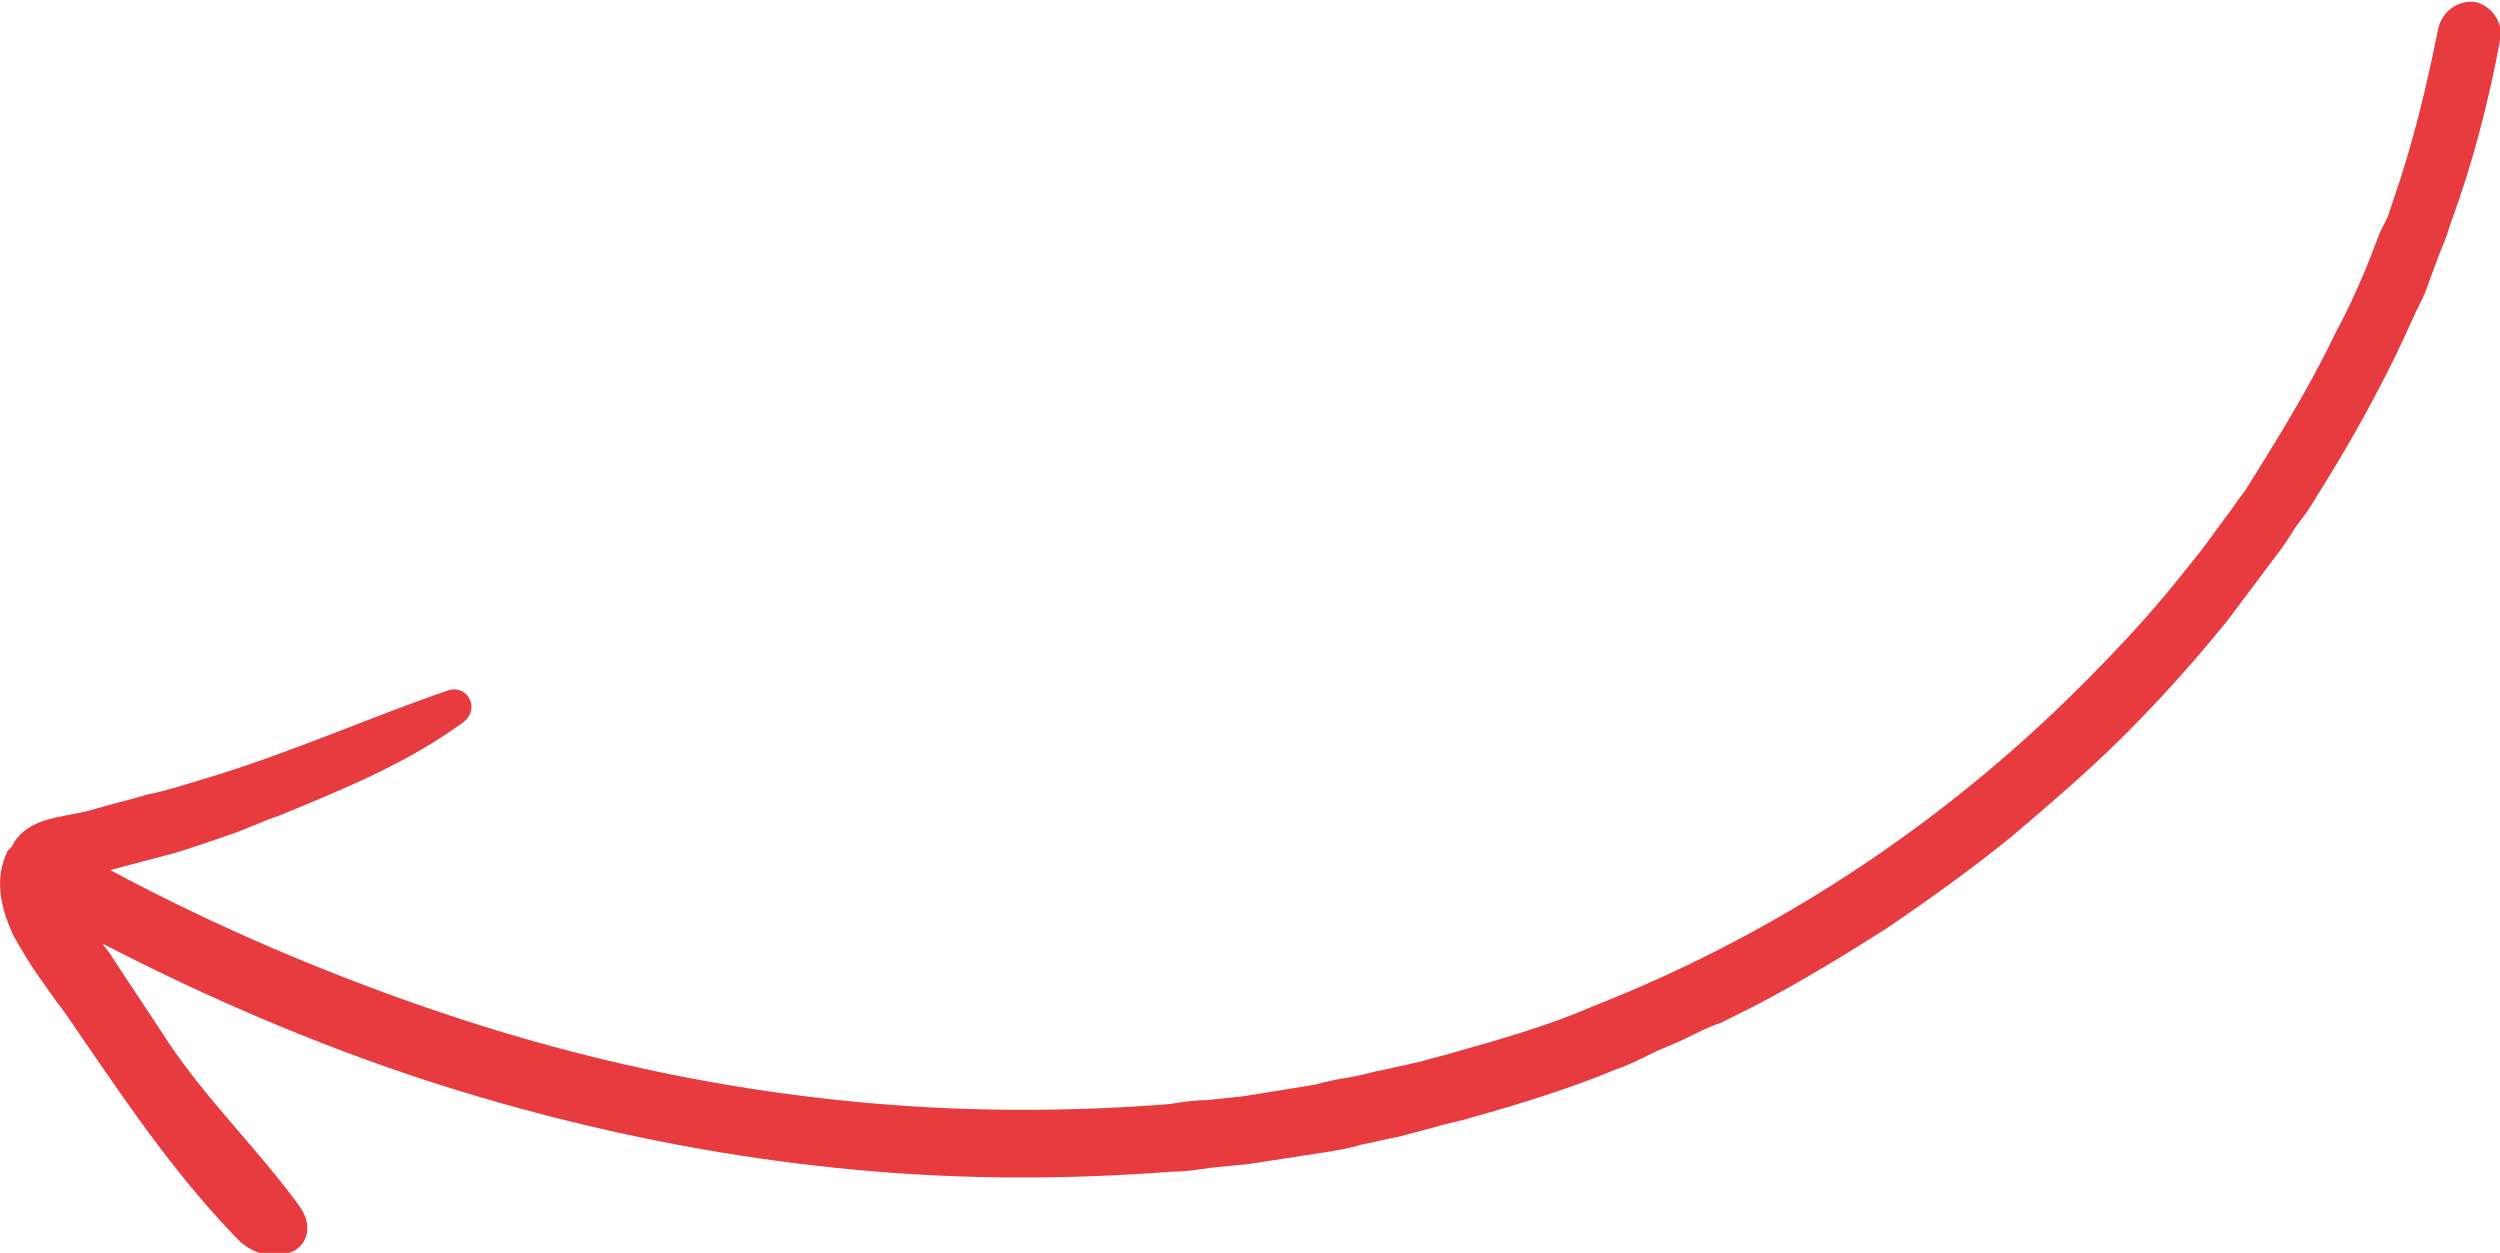 <?xml version="1.0" encoding="UTF-8"?><svg id="Capa_2" xmlns="http://www.w3.org/2000/svg" viewBox="0 0 12.93 6.48"><defs><style>.cls-1{fill:#e73b3f;}</style></defs><g id="Capa_1-2"><path class="cls-1" d="M.04,4.4c-.07.14-.04.29.03.44.04.07.08.14.13.21.05.07.09.13.13.18.29.42.55.82.9,1.18.05.05.1.07.15.08.05,0,.1,0,.14-.02.07-.04.1-.13.03-.23-.21-.29-.48-.55-.68-.85-.09-.14-.18-.27-.29-.44-.01-.02-.03-.04-.05-.07.54.28,1.1.52,1.68.71.99.32,2.03.5,3.07.5.26,0,.52-.01.78-.03.07,0,.13-.01.2-.02l.2-.02c.13-.02.26-.04.39-.06.06-.01.13-.02.19-.04.06-.01.13-.03.19-.04l.19-.05c.06-.02.13-.03.19-.05.25-.07.51-.15.75-.25.06-.02.12-.05.18-.08.06-.03.12-.05.18-.08.06-.03.12-.06.18-.08l.18-.09c.23-.12.46-.26.68-.4.22-.15.43-.3.64-.47.2-.17.4-.34.59-.53.19-.19.36-.38.53-.59l.12-.16.12-.16c.04-.05.08-.11.11-.16l.06-.08s.04-.06.05-.08c.14-.22.27-.45.39-.69.06-.12.11-.24.17-.36l.07-.19.02-.05.02-.05.03-.09c.11-.3.19-.61.25-.93.02-.09-.04-.18-.13-.2-.09-.01-.17.05-.19.14-.06.3-.13.59-.23.88l-.03.09-.02.04-.02.04-.07.18c-.05.12-.1.23-.16.34-.11.23-.24.45-.37.66-.02.03-.03.05-.05.08l-.05.08c-.04.05-.07.1-.11.15l-.11.15-.12.15c-.16.2-.33.38-.51.56-.71.71-1.57,1.28-2.51,1.65-.23.1-.47.17-.72.24-.06.02-.12.03-.18.05l-.18.04c-.06.01-.12.03-.18.04-.06.01-.12.02-.19.04-.12.02-.25.04-.37.06l-.19.02c-.06,0-.13.01-.19.02-.25.02-.5.03-.76.03-1.01,0-2.01-.17-2.97-.49-.6-.2-1.19-.45-1.75-.75.11-.03.23-.06.34-.09.1-.03.18-.06.27-.09.09-.03.17-.07.26-.1.34-.14.66-.27.95-.48.1-.07.03-.2-.07-.17-.41.14-.83.33-1.27.46-.1.03-.19.06-.29.08-.1.03-.19.05-.29.08-.14.04-.33.03-.41.19Z"/></g></svg>